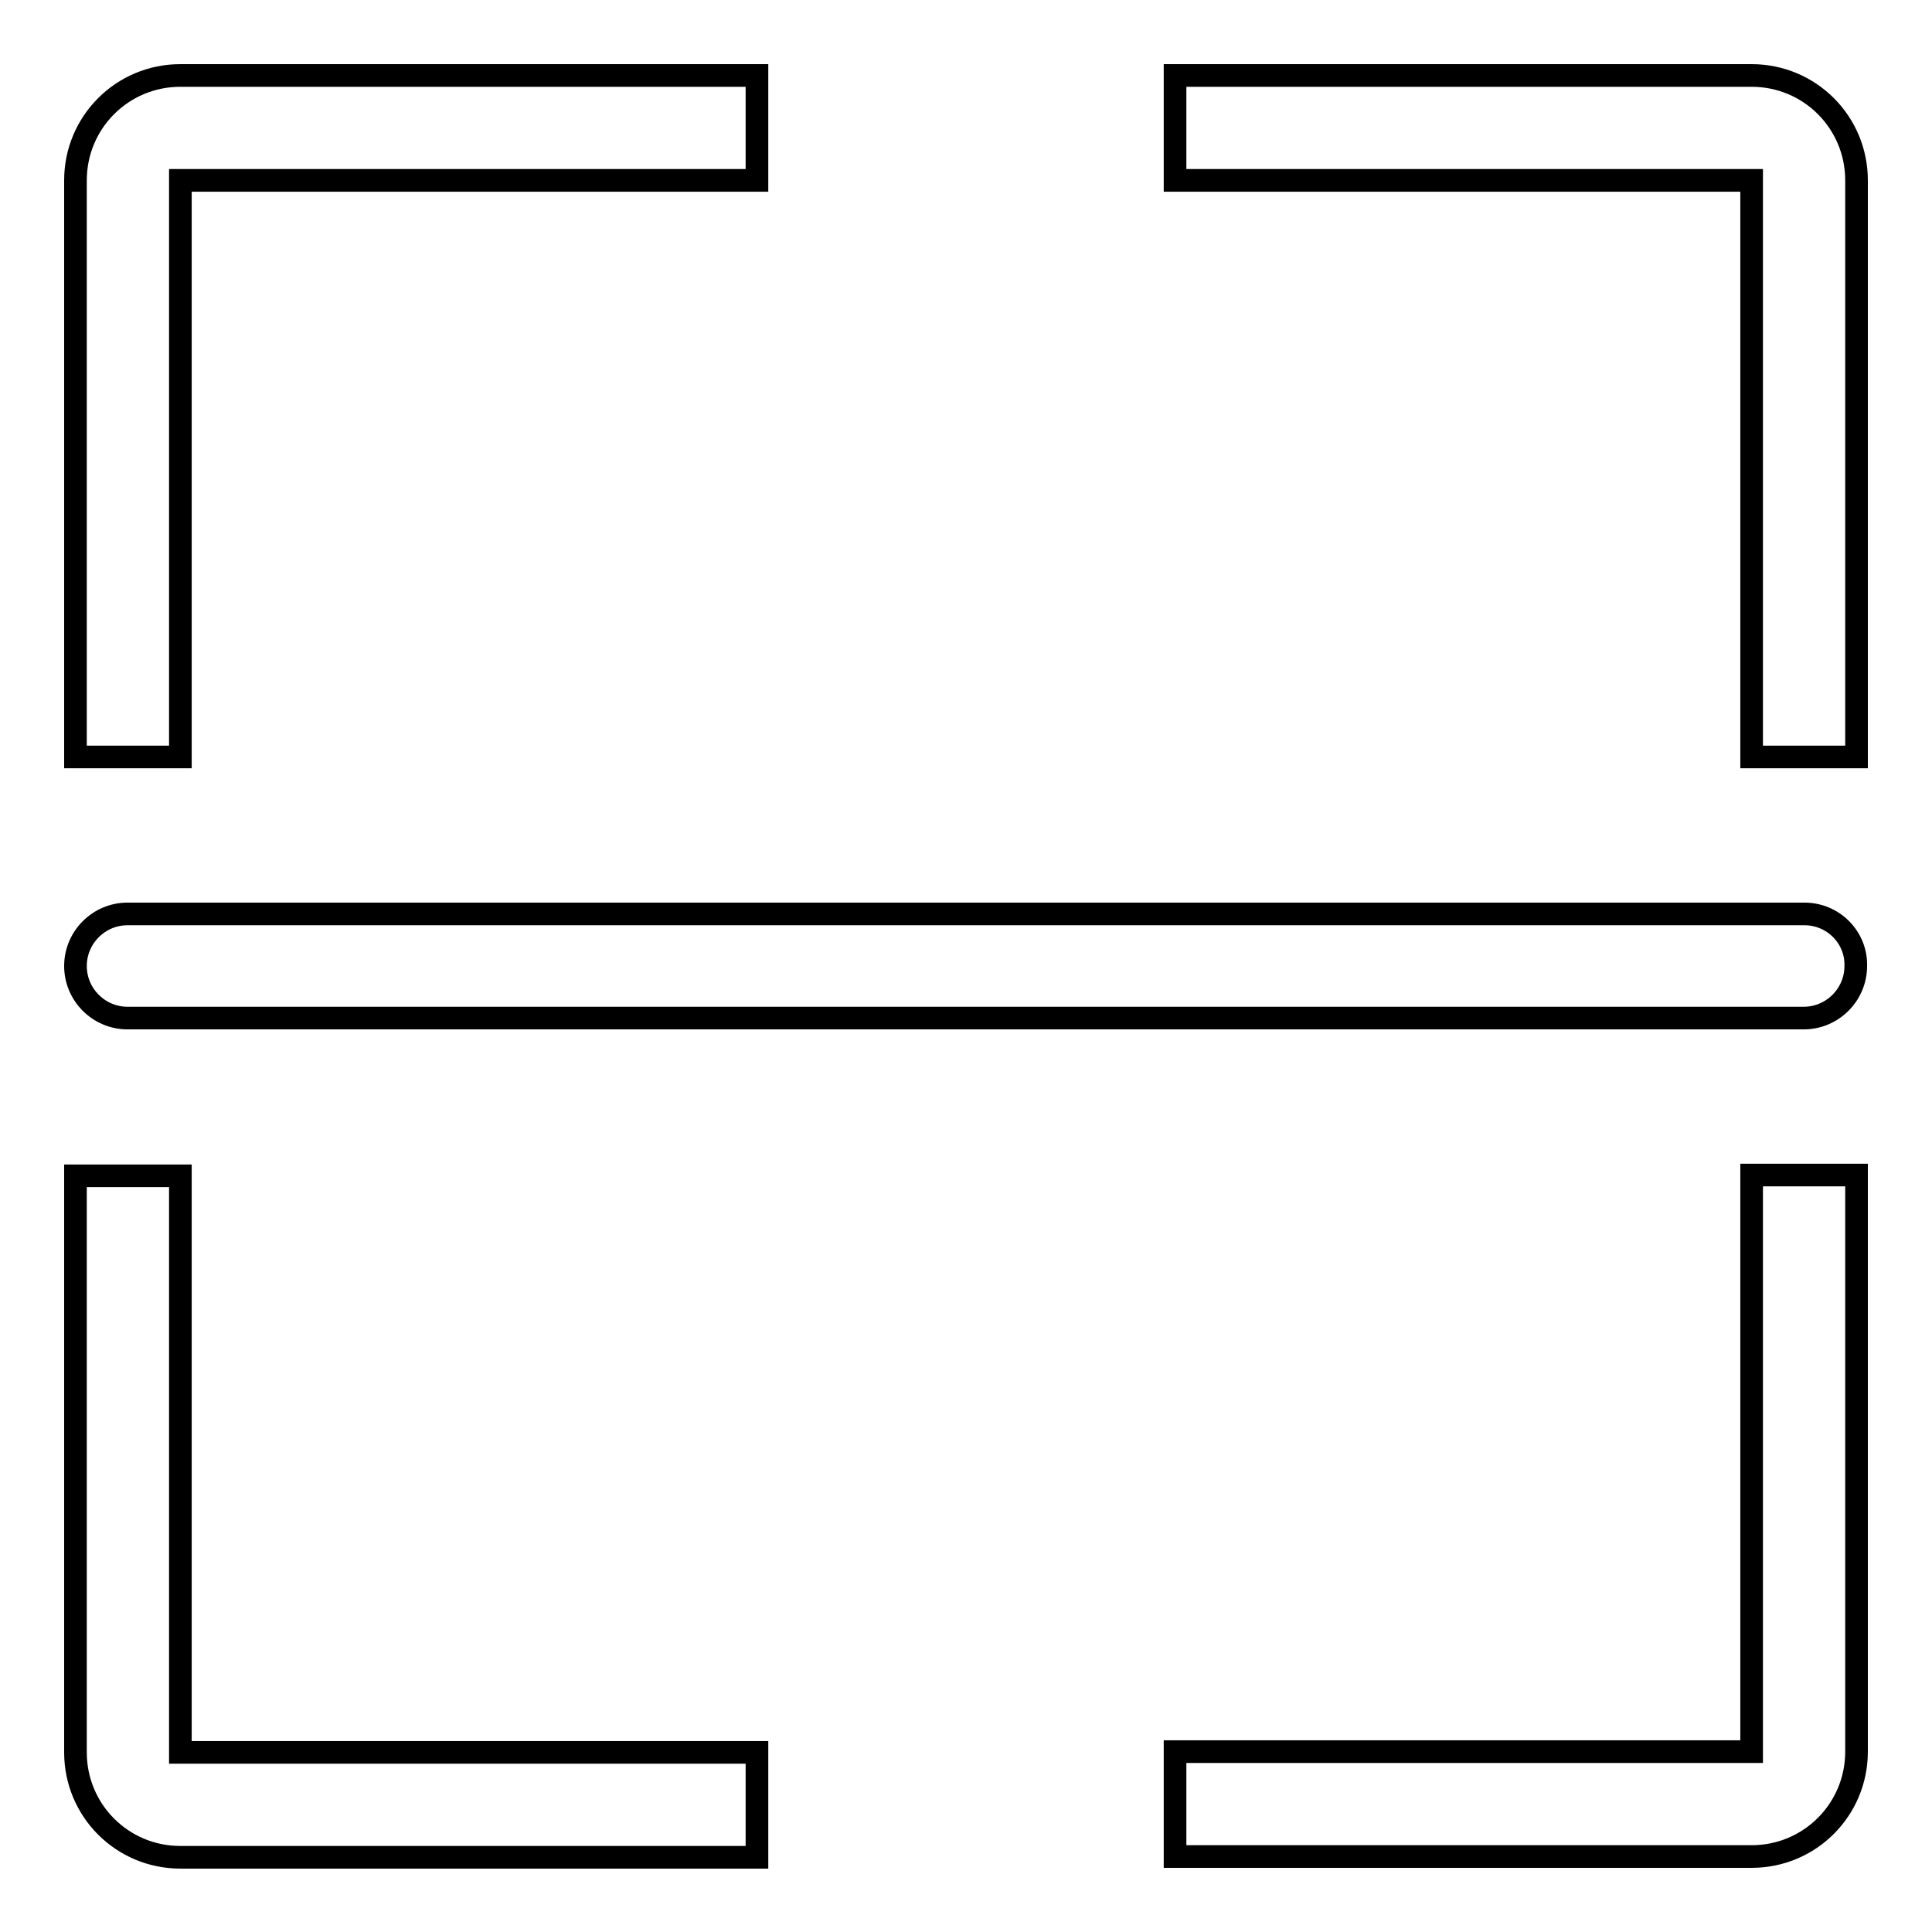 <?xml version="1.0" encoding="utf-8"?>
<!-- Svg Vector Icons : http://www.onlinewebfonts.com/icon -->
<!DOCTYPE svg PUBLIC "-//W3C//DTD SVG 1.1//EN" "http://www.w3.org/Graphics/SVG/1.1/DTD/svg11.dtd">
<svg version="1.1" xmlns="http://www.w3.org/2000/svg" xmlns:xlink="http://www.w3.org/1999/xlink" x="0px" y="0px" viewBox="0 0 256 256" enable-background="new 0 0 256 256" xml:space="preserve">
<g><g><path stroke-width="3" fill-opacity="0" stroke="#000000"  d="M23.9,23.9h76.4V10H23.9C16.2,10,10,16.2,10,23.9v76.4h13.9V23.9z M23.9,155.8H10v76.4c0,7.7,6.2,13.9,13.9,13.9h76.4v-13.9H23.9V155.8z M232.1,10h-76.4v13.9h76.4v76.4H246V23.9C246,16.2,239.8,10,232.1,10z M232.1,232.1h-76.4V246h76.4c7.7,0,13.9-6.2,13.9-13.9v-76.4h-13.9V232.1z M239.1,121.1H16.9c-3.8,0-6.9,3.1-6.9,6.9c0,3.8,3.1,6.9,6.9,6.9h222.1c3.8,0,6.9-3.1,6.9-6.9C246,124.2,242.9,121.1,239.1,121.1z"/></g></g>
</svg>
